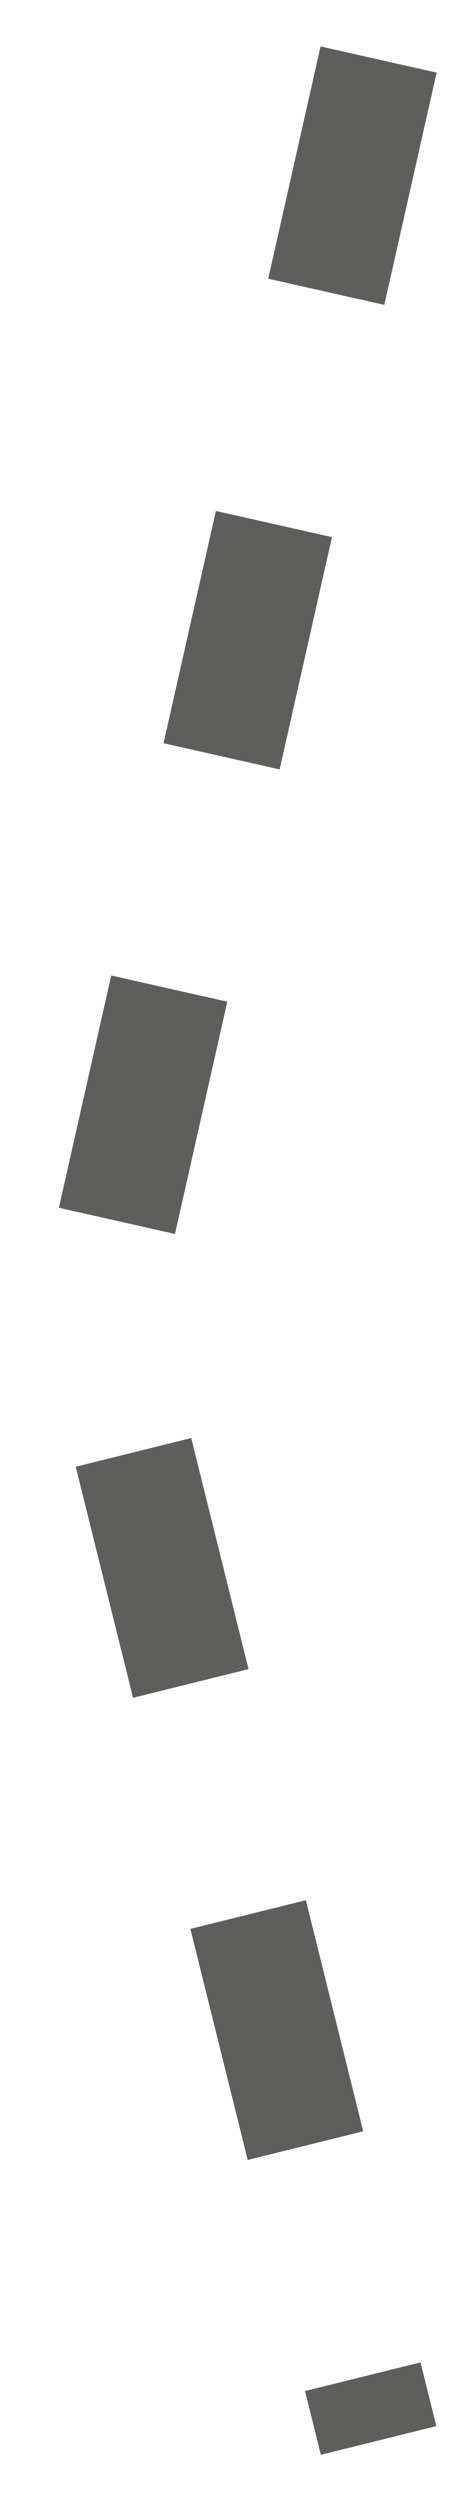 <svg xmlns="http://www.w3.org/2000/svg" width="8" height="42" viewBox="0 0 8 42" fill="none"><path id="Vector 7221" d="M6.363 1L1.638 21.962L6.363 41" stroke="#5E5E5C" stroke-width="2" stroke-linejoin="round" stroke-dasharray="4 4"></path></svg>